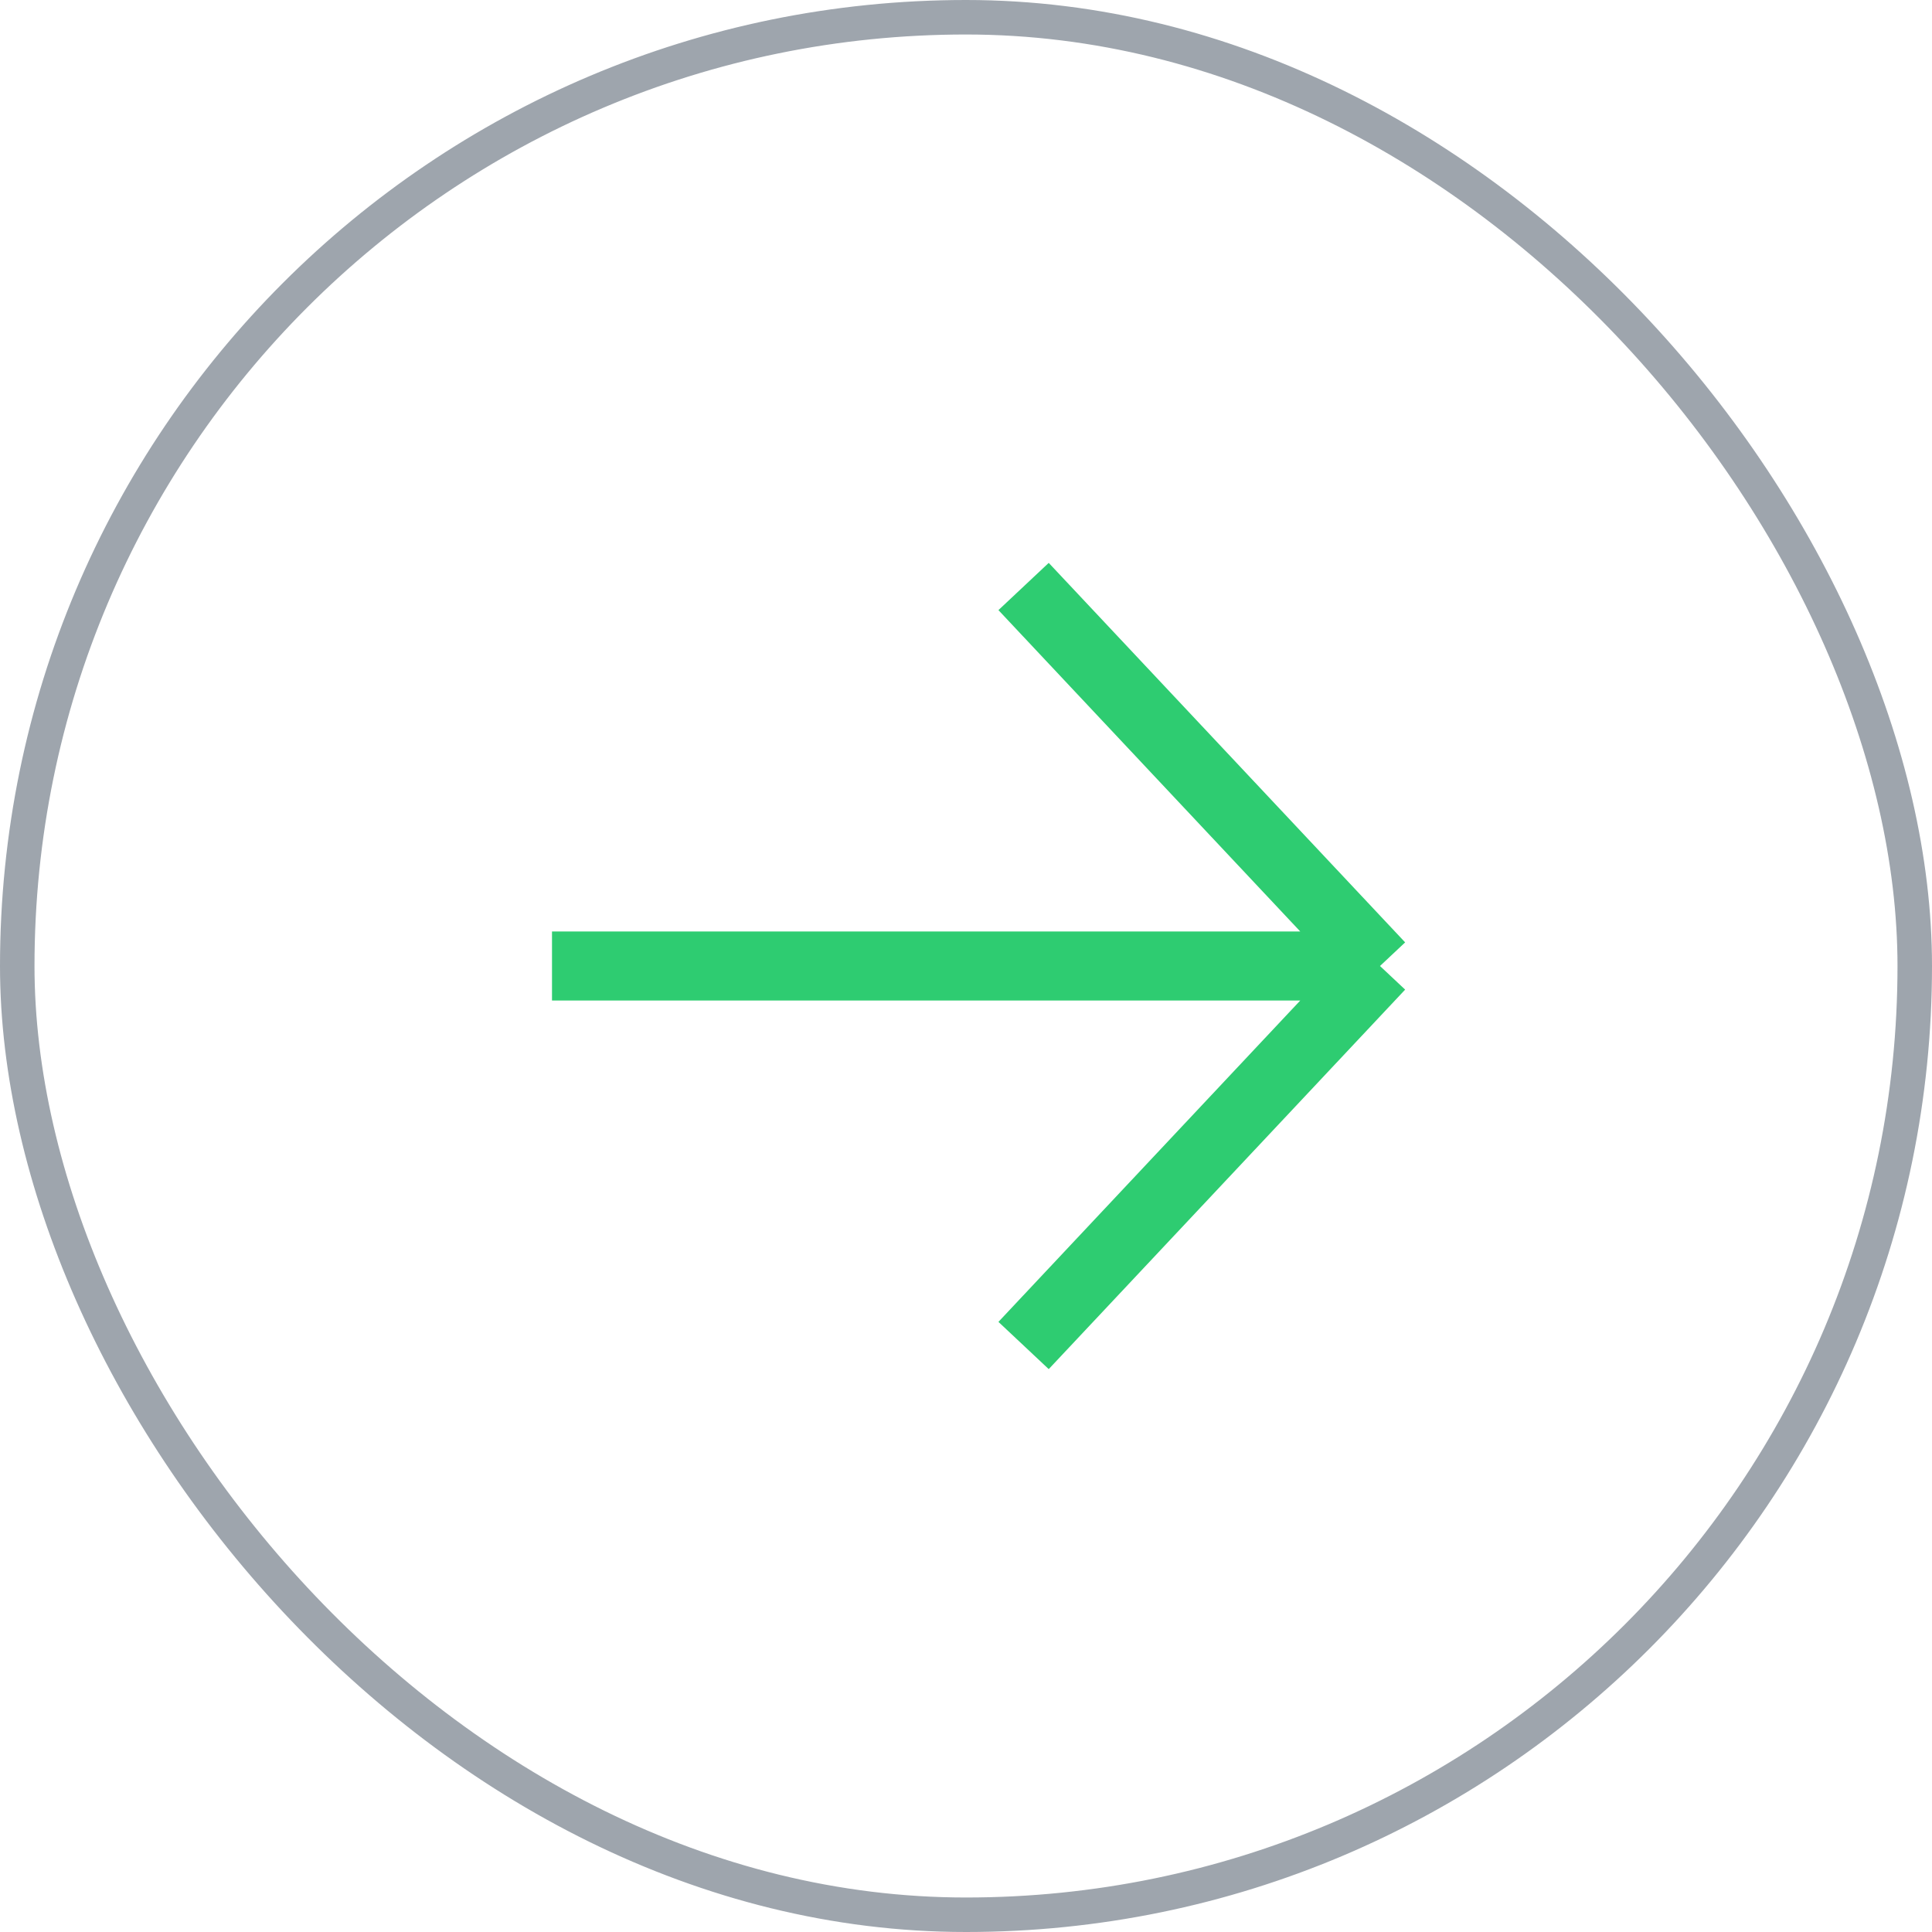 <svg xmlns="http://www.w3.org/2000/svg" width="56" height="56" viewBox="0 0 56 56" fill="none"><rect x="0.5" y="0.5" width="55" height="55" rx="27.5" stroke="#0E1E34" stroke-opacity="0.4"></rect><path d="M29.669 17L40 28M29.669 39L40 28M40 28H16" stroke="#2ECC71" stroke-width="2"></path></svg>